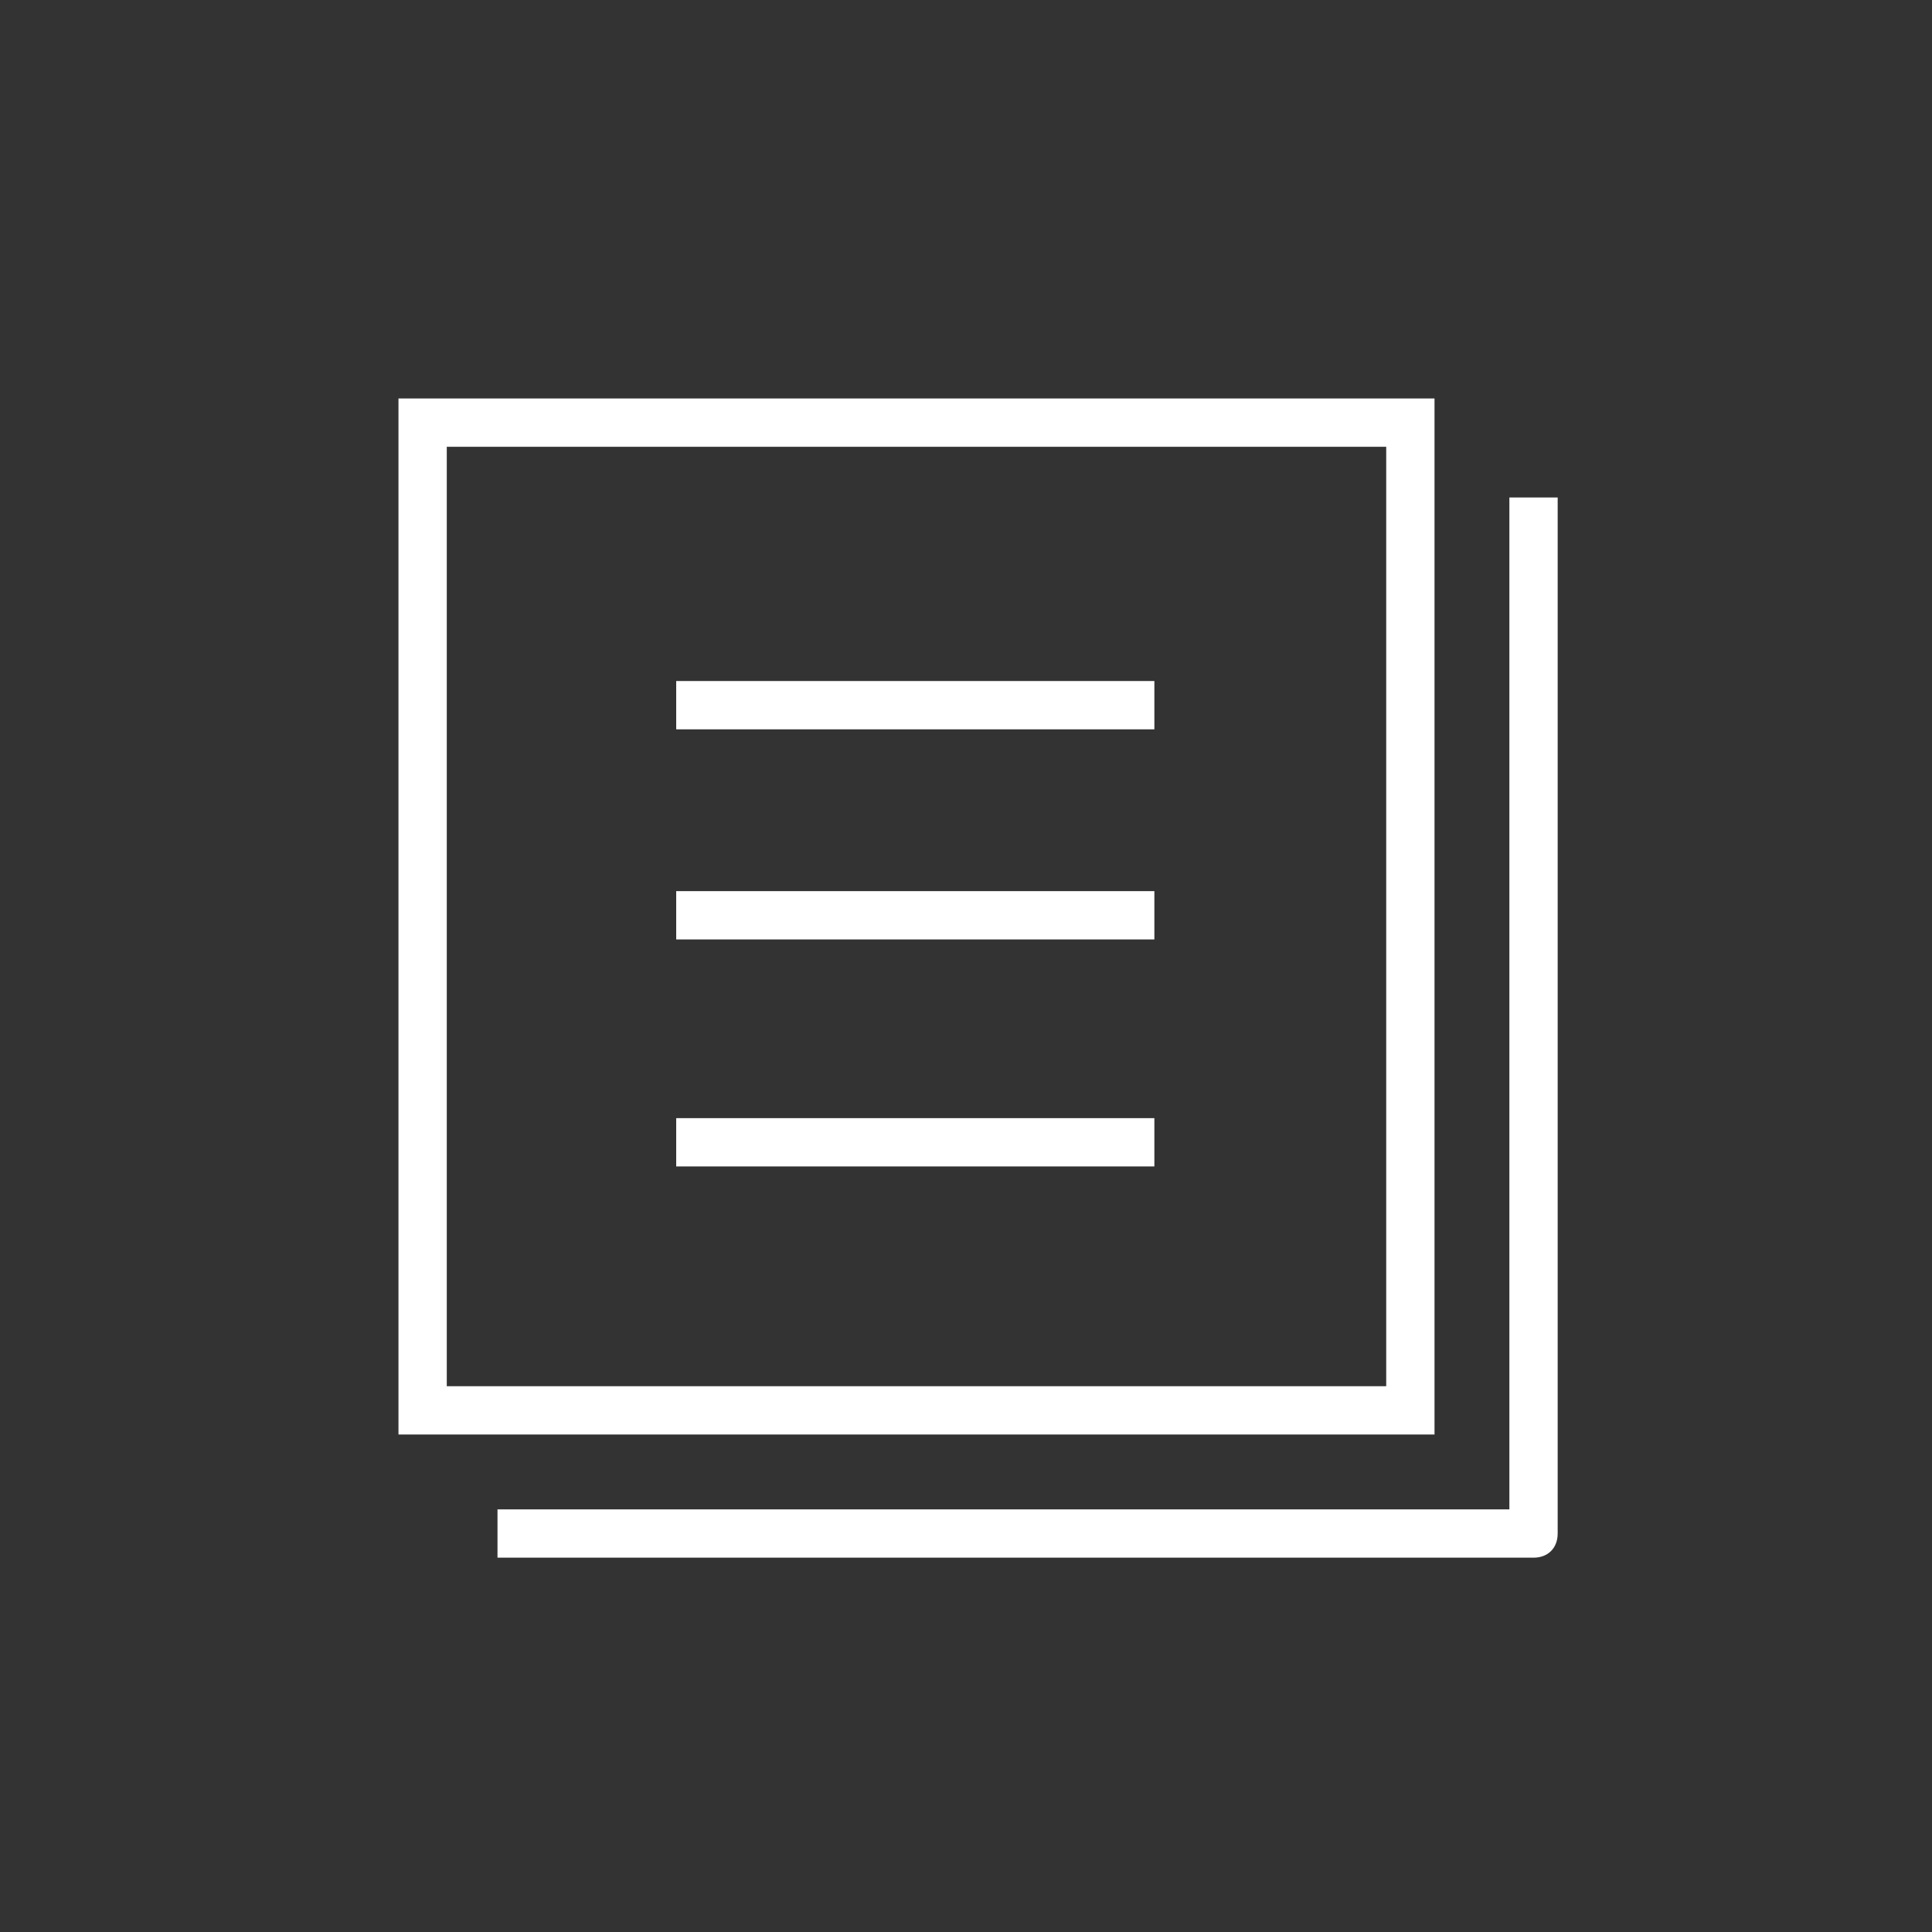 <?xml version="1.0" encoding="utf-8"?>
<!-- Generator: Adobe Illustrator 23.0.2, SVG Export Plug-In . SVG Version: 6.00 Build 0)  -->
<svg version="1.1" id="レイヤー_1" xmlns="http://www.w3.org/2000/svg" xmlns:xlink="http://www.w3.org/1999/xlink" x="0px"
	 y="0px" viewBox="0 0 80 80" style="enable-background:new 0 0 80 80;" xml:space="preserve">
<rect x="0" y="0" width="80" height="80" fill="#333333" stroke="none"/>
<style type="text/css">
	.st0{fill:#ffffff;}
</style>
<g>
	<path class="st0" d="M59.4,16.5H16.5v42.9h42.9V16.5z M57.4,57.4H18.5V18.5h38.9V57.4z"/>
	<path class="st0" d="M62.5,20.6v41.9H20.6v2h42.9c0.6,0,1-0.4,1-1V20.6H62.5z"/>
	<rect x="28" y="46.3" class="st0" width="19.8" height="2"/>
	<rect x="28" y="36.9" class="st0" width="19.8" height="2"/>
	<rect x="28" y="28.2" class="st0" width="19.8" height="2"/>
</g>
</svg>

